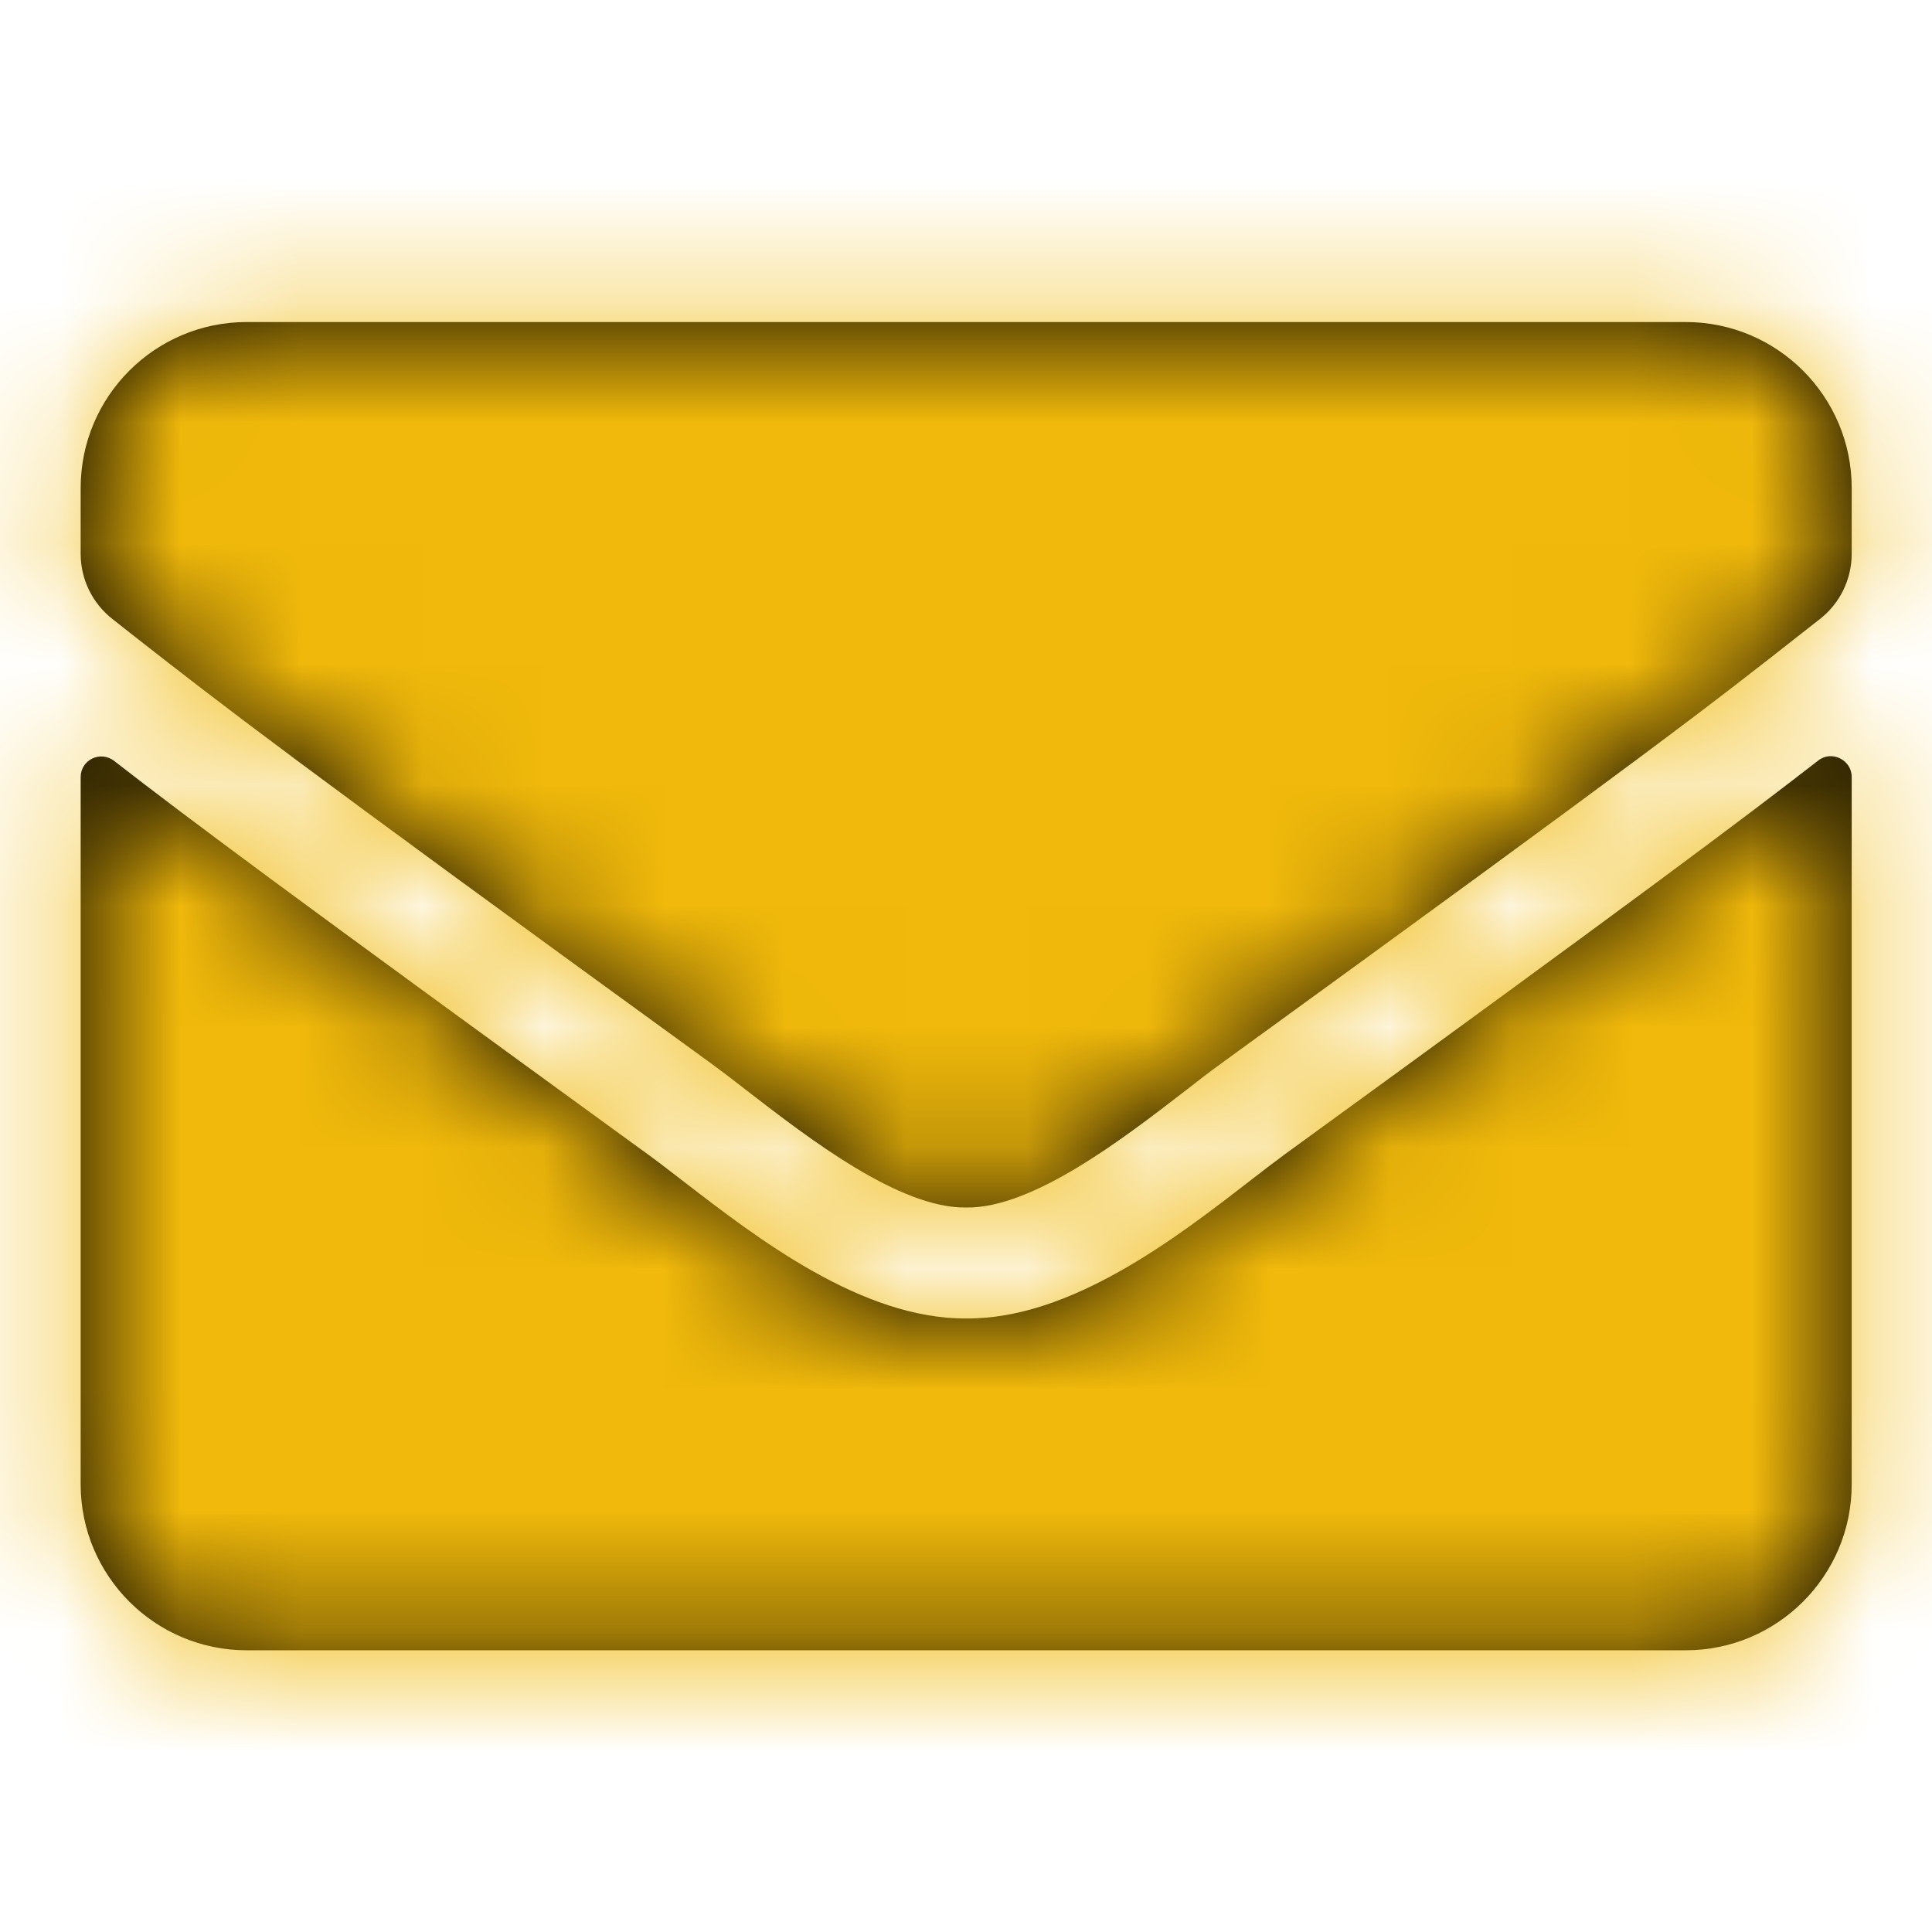 <svg width="16" height="16" viewBox="0 0 16 16" fill="none" xmlns="http://www.w3.org/2000/svg">
<path fill-rule="evenodd" clip-rule="evenodd" d="M9.819 9.031C9.303 9.429 8.552 10.009 8.001 10C7.451 10.009 6.699 9.429 6.184 9.031C6.078 8.948 5.981 8.874 5.899 8.814C2.376 6.257 1.869 5.861 1.116 5.272C1.057 5.225 0.996 5.177 0.932 5.127C0.765 4.996 0.668 4.798 0.668 4.586V4.042C0.668 3.283 1.284 2.667 2.043 2.667H13.96C14.719 2.667 15.335 3.283 15.335 4.042V4.586C15.335 4.798 15.237 4.998 15.071 5.127C15.022 5.166 14.975 5.203 14.928 5.239C14.151 5.85 13.692 6.21 10.104 8.814C10.021 8.874 9.925 8.948 9.819 9.031ZM15.335 6.434C15.335 6.293 15.168 6.21 15.057 6.299C14.415 6.797 13.567 7.433 10.645 9.556C10.557 9.621 10.457 9.697 10.349 9.781C9.747 10.247 8.868 10.927 8.001 10.919C7.139 10.924 6.274 10.257 5.662 9.785C5.553 9.701 5.452 9.623 5.36 9.556C2.438 7.433 1.587 6.8 0.946 6.302C0.831 6.213 0.668 6.293 0.668 6.436V12.292C0.668 13.051 1.284 13.667 2.043 13.667H13.96C14.719 13.667 15.335 13.051 15.335 12.292V6.434Z" fill="black"/>
<mask id="mask0_0_47" style="mask-type:luminance" maskUnits="userSpaceOnUse" x="0" y="2" width="16" height="12">
<path fill-rule="evenodd" clip-rule="evenodd" d="M9.819 9.031C9.303 9.429 8.552 10.009 8.001 10C7.451 10.009 6.699 9.429 6.184 9.031C6.078 8.948 5.981 8.874 5.899 8.814C2.376 6.257 1.869 5.861 1.116 5.272C1.057 5.225 0.996 5.177 0.932 5.127C0.765 4.996 0.668 4.798 0.668 4.586V4.042C0.668 3.283 1.284 2.667 2.043 2.667H13.96C14.719 2.667 15.335 3.283 15.335 4.042V4.586C15.335 4.798 15.237 4.998 15.071 5.127C15.022 5.166 14.975 5.203 14.928 5.239C14.151 5.85 13.692 6.21 10.104 8.814C10.021 8.874 9.925 8.948 9.819 9.031ZM15.335 6.434C15.335 6.293 15.168 6.21 15.057 6.299C14.415 6.797 13.567 7.433 10.645 9.556C10.557 9.621 10.457 9.697 10.349 9.781C9.747 10.247 8.868 10.927 8.001 10.919C7.139 10.924 6.274 10.257 5.662 9.785C5.553 9.701 5.452 9.623 5.36 9.556C2.438 7.433 1.587 6.8 0.946 6.302C0.831 6.213 0.668 6.293 0.668 6.436V12.292C0.668 13.051 1.284 13.667 2.043 13.667H13.96C14.719 13.667 15.335 13.051 15.335 12.292V6.434Z" fill="white"/>
</mask>
<g mask="url(#mask0_0_47)">
<rect width="16" height="16" fill="#F0B90B"/>
</g>
</svg>
